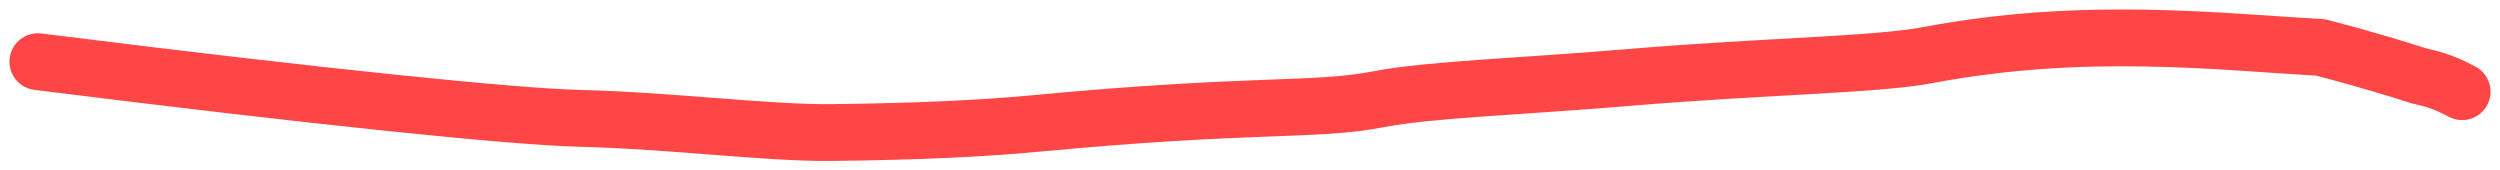 <svg xmlns="http://www.w3.org/2000/svg" fill="none" viewBox="0 0 132 9"><path stroke="#FF4646" stroke-linecap="round" stroke-width="3" d="M2 3.256c15.297 1.918 25.176 2.905 28.596 2.992 5.026.128 9.936.79 13.348.75 4.615-.053 8.005-.219 10.793-.483C66.21 5.428 69.403 5.897 72.792 5.24c2.653-.515 7.393-.663 13.15-1.145 7.332-.614 13.059-.66 15.853-1.187 8.222-1.554 15.326-.708 20.732-.402 2.551.66 4.22 1.189 5.183 1.496.528.134 1.136.22 2.29.839"/></svg>